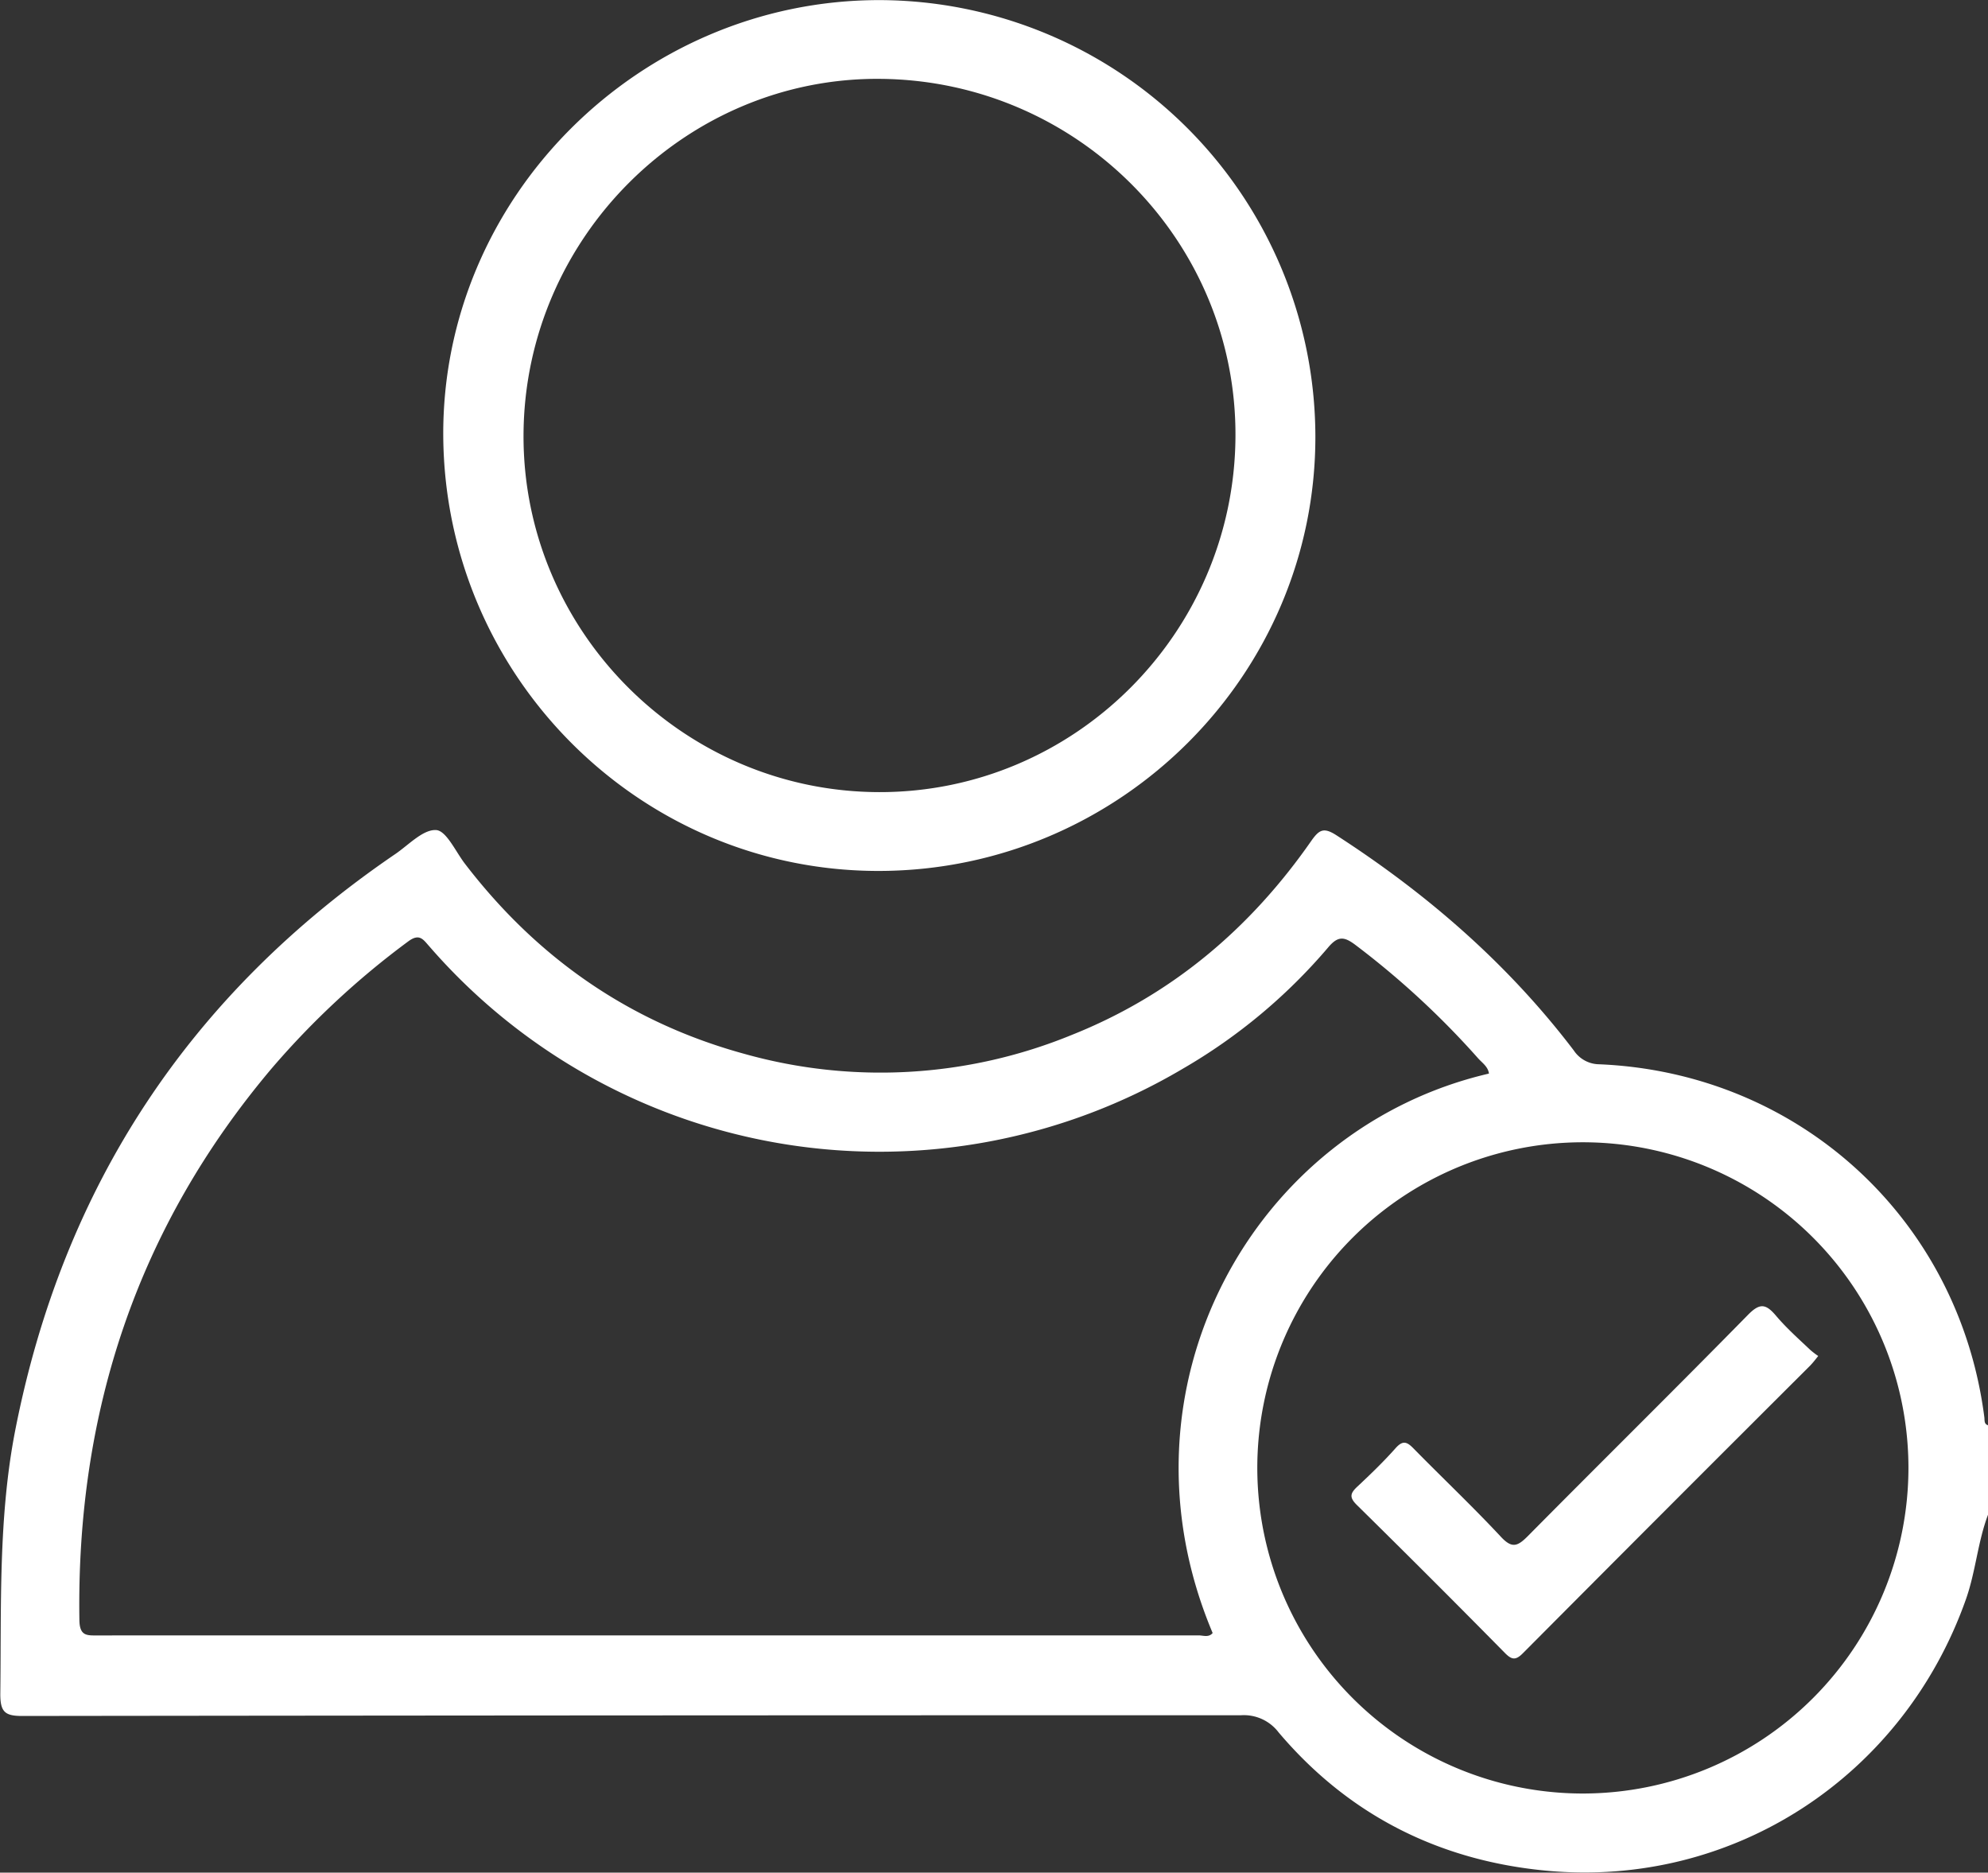 <svg id="Layer_1" data-name="Layer 1" xmlns="http://www.w3.org/2000/svg" viewBox="0 0 393.06 370.19"><rect x="0" y="0" width="393.06" height="370.19" fill="#333333" stroke="none"/><defs><style>.cls-1{fill:#fff;}</style></defs><path class="cls-1" d="M400.81,299.9c-5-39.16-36.61-68.16-76.18-69.81a6.1,6.1,0,0,1-5-2.74c-13-17.09-28.93-30.9-46.91-42.52-2.48-1.6-3.38-1.16-4.92,1-12.1,17.41-27.69,30.61-47.5,38.49a99.64,99.64,0,0,1-64.59,3.73c-22.7-6.2-41-18.93-55.32-37.61-1.84-2.4-3.67-6.53-5.69-6.65-2.57-.15-5.39,2.89-8,4.69q-61.08,41.6-75.25,114.13c-3.33,17.21-2.7,34.61-2.92,52,0,3.55.95,4.32,4.38,4.31q120.47-.15,240.91-.14a8.61,8.61,0,0,1,7.44,3.37c13.87,16.4,31.83,25.39,53,27.36,36.92,3.43,70.51-18.62,82.9-53.64,1.95-5.51,2.33-11.35,4.39-16.78V301.46C400.72,301.2,400.88,300.5,400.81,299.9ZM248.23,342.52c-.77.94-1.86.47-2.77.47L27.92,343c-2.17,0-3.7.22-3.75-3-.64-41.08,11.45-77.68,38.1-109.19a163.26,163.26,0,0,1,26.9-25c2.27-1.7,3-.34,4.21,1a117.83,117.83,0,0,0,149,24.13A110.12,110.12,0,0,0,271.06,207c1.95-2.31,3.17-2.19,5.44-.47a166.76,166.76,0,0,1,24.18,22.34c.82.93,2,1.67,2.18,3.06C256.3,242.74,227.76,294,248.23,342.52Zm73.2,31.73A64.37,64.37,0,1,1,385.8,309.9,64.41,64.41,0,0,1,321.43,374.25Z" transform="translate(-8.47 -19.7)"/><path class="cls-1" d="M182.54,191.87c47.54-.22,86.19-38.92,86-86.15a86.4,86.4,0,0,0-86.2-86c-47.51,0-86.61,39.14-86.23,86.36C96.53,153.62,135.26,192.09,182.54,191.87Zm.08-156.58c39,.39,70.42,32.14,70.12,70.86s-31.84,70.2-70.44,70.14c-38.79-.07-70.49-31.92-70.32-70.65C112.15,66.75,144.13,34.9,182.62,35.29Z" transform="translate(-8.47 -19.7)"/><path class="cls-1" d="M359.6,279.78c-2-2.35-3.18-2.54-5.53-.15-14.42,14.69-29.07,29.13-43.55,43.76-2,2-3.1,2.46-5.28.13-5.59-6-11.53-11.61-17.26-17.45-1.29-1.32-2.11-1.73-3.56-.11-2.37,2.67-4.95,5.16-7.57,7.61-1.37,1.28-1.68,2.09-.13,3.62q14.75,14.52,29.29,29.27c1.4,1.42,2.17,1.48,3.62,0q28.26-28.41,56.64-56.7c.52-.52,1-1.12,1.69-2a15.52,15.52,0,0,1-1.62-1.25C364.06,284.35,361.65,282.21,359.6,279.78Z" transform="translate(-8.47 -19.7)"/></svg>